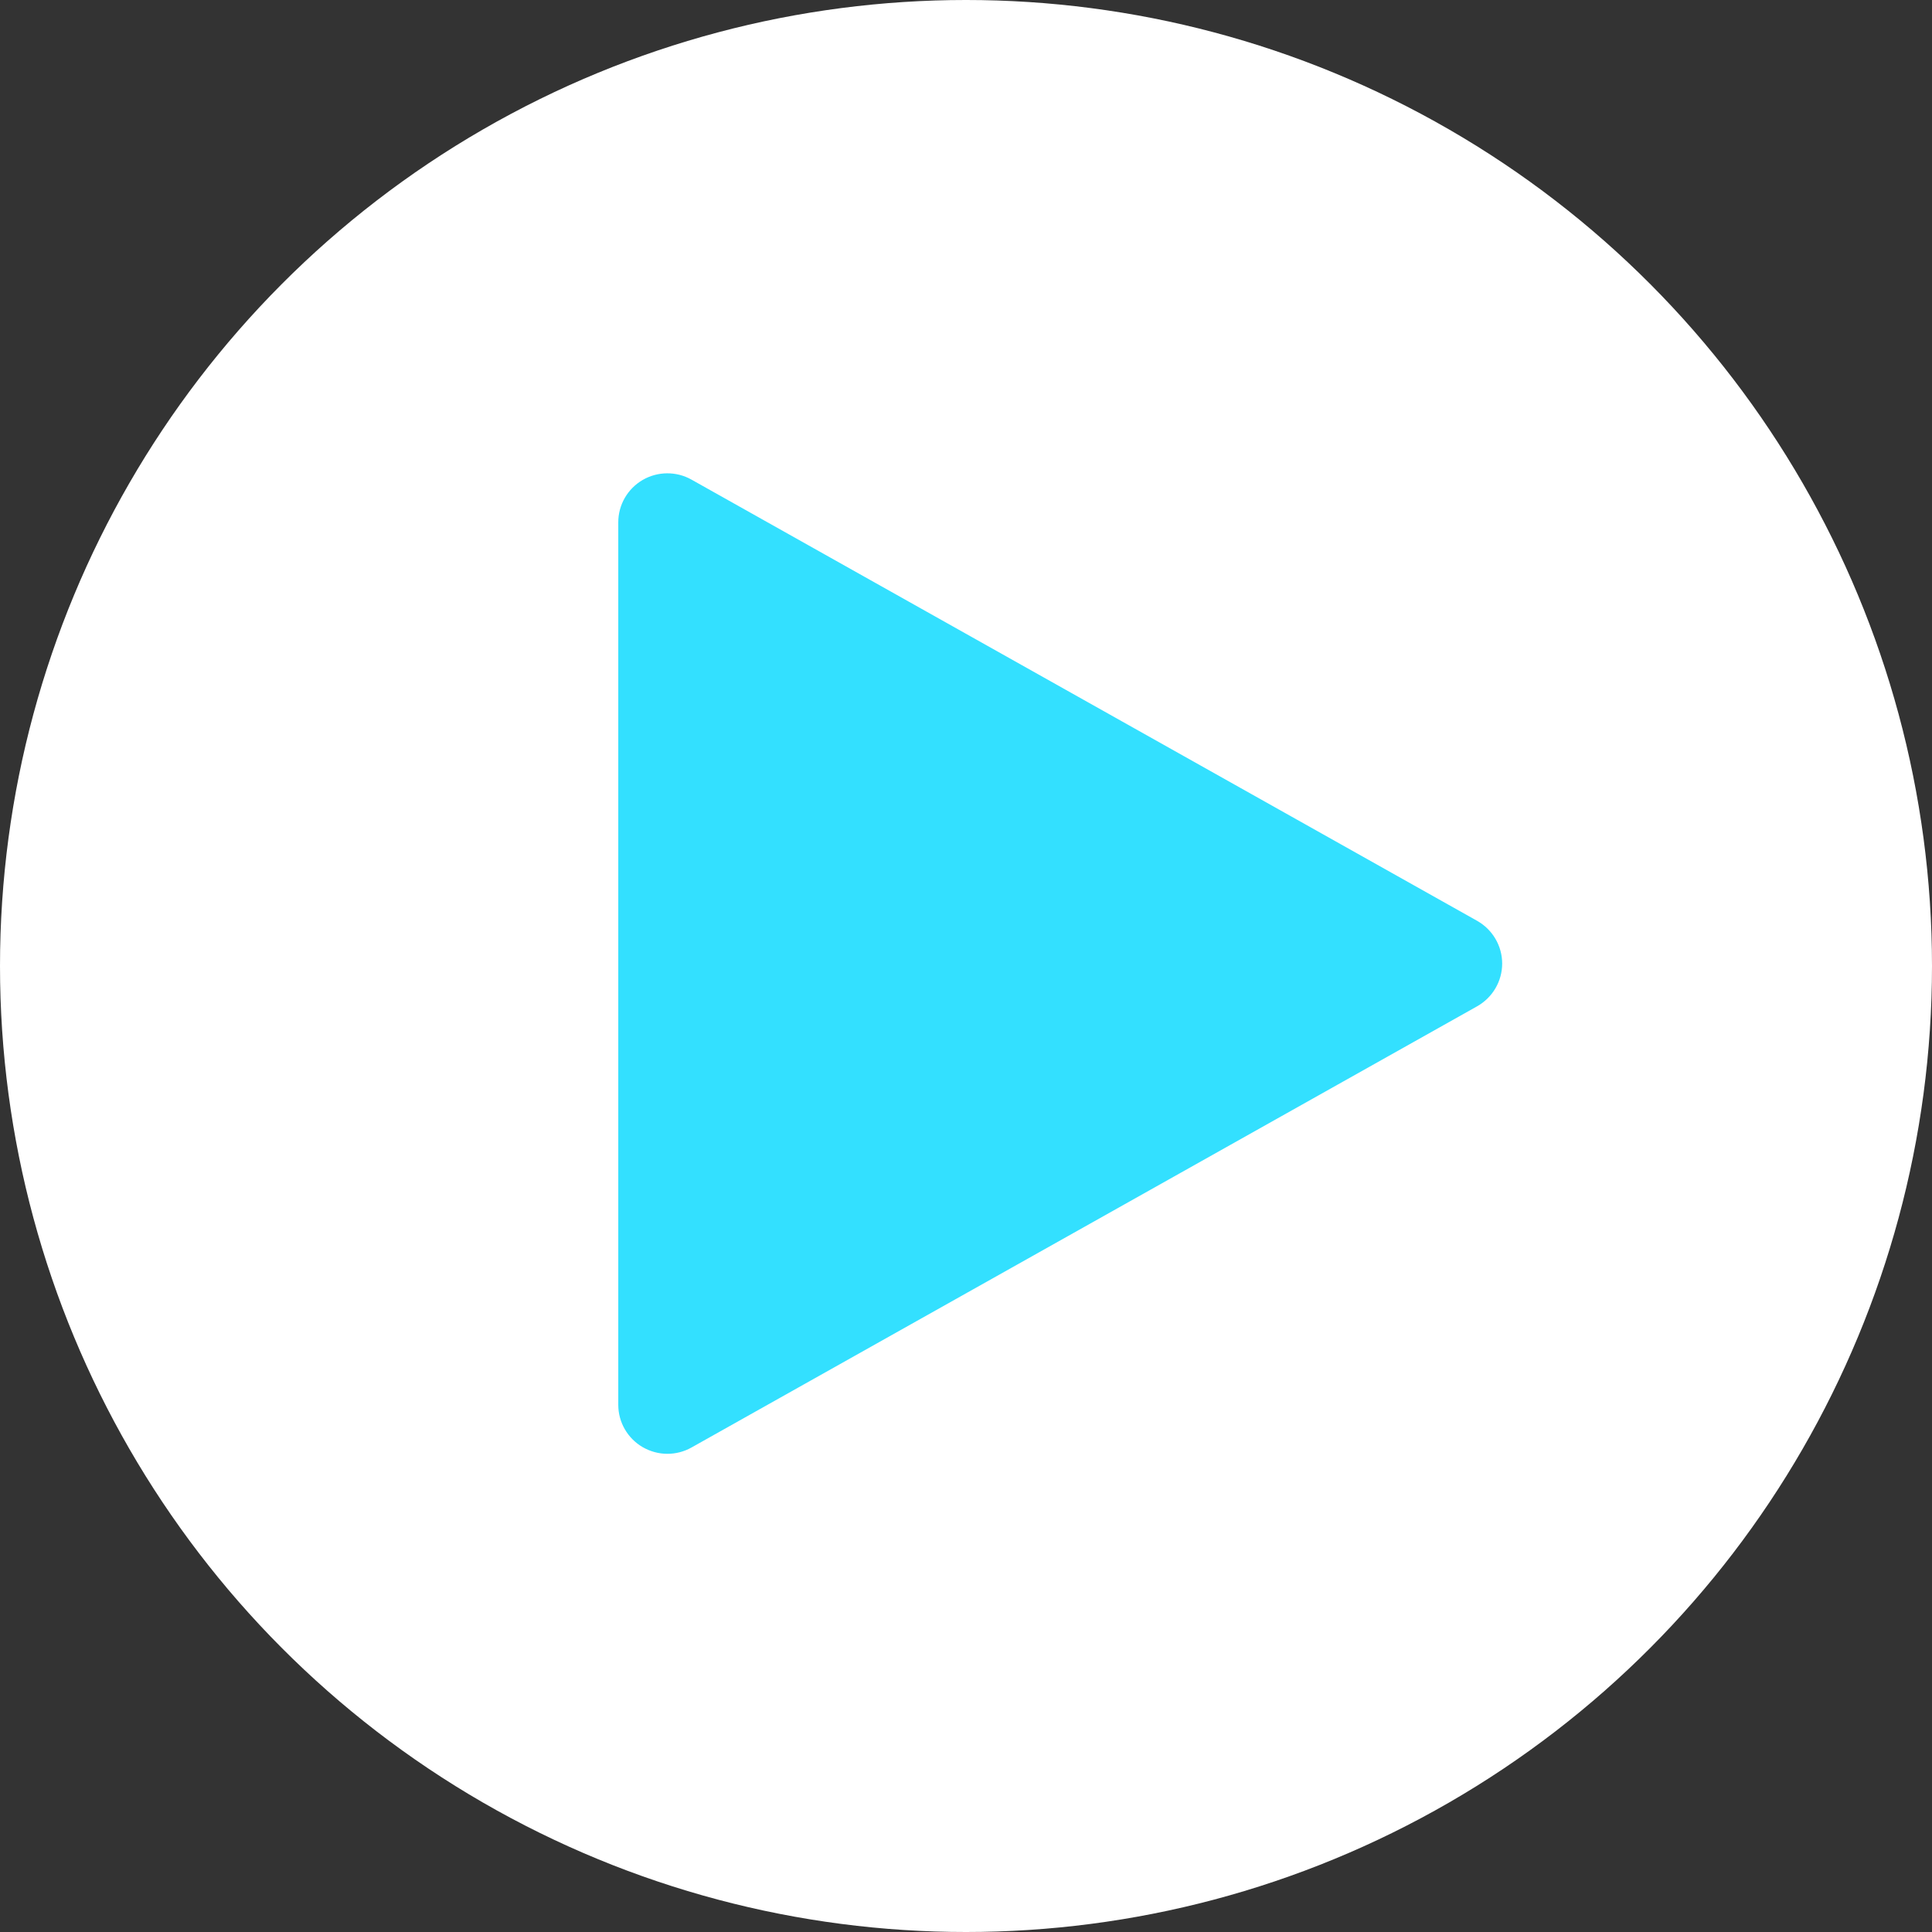 <?xml version="1.0" encoding="UTF-8"?> <svg xmlns="http://www.w3.org/2000/svg" width="67" height="67" viewBox="0 0 67 67" fill="none"><rect x="0" y="0" width="67" height="67" fill="#333333" stroke="none"/> <circle cx="33.5" cy="33.5" r="33.5" fill="white"></circle> <path d="M51.225 31.933L23.979 16.632C23.451 16.336 22.807 16.343 22.286 16.645C21.762 16.951 21.441 17.509 21.441 18.114V48.716C21.441 49.322 21.762 49.879 22.286 50.185C22.552 50.338 22.848 50.417 23.144 50.417C23.43 50.417 23.72 50.345 23.979 50.199L51.225 34.898C51.76 34.595 52.094 34.031 52.094 33.415C52.094 32.8 51.76 32.236 51.225 31.933Z" fill="#33E0FF"></path> </svg> 